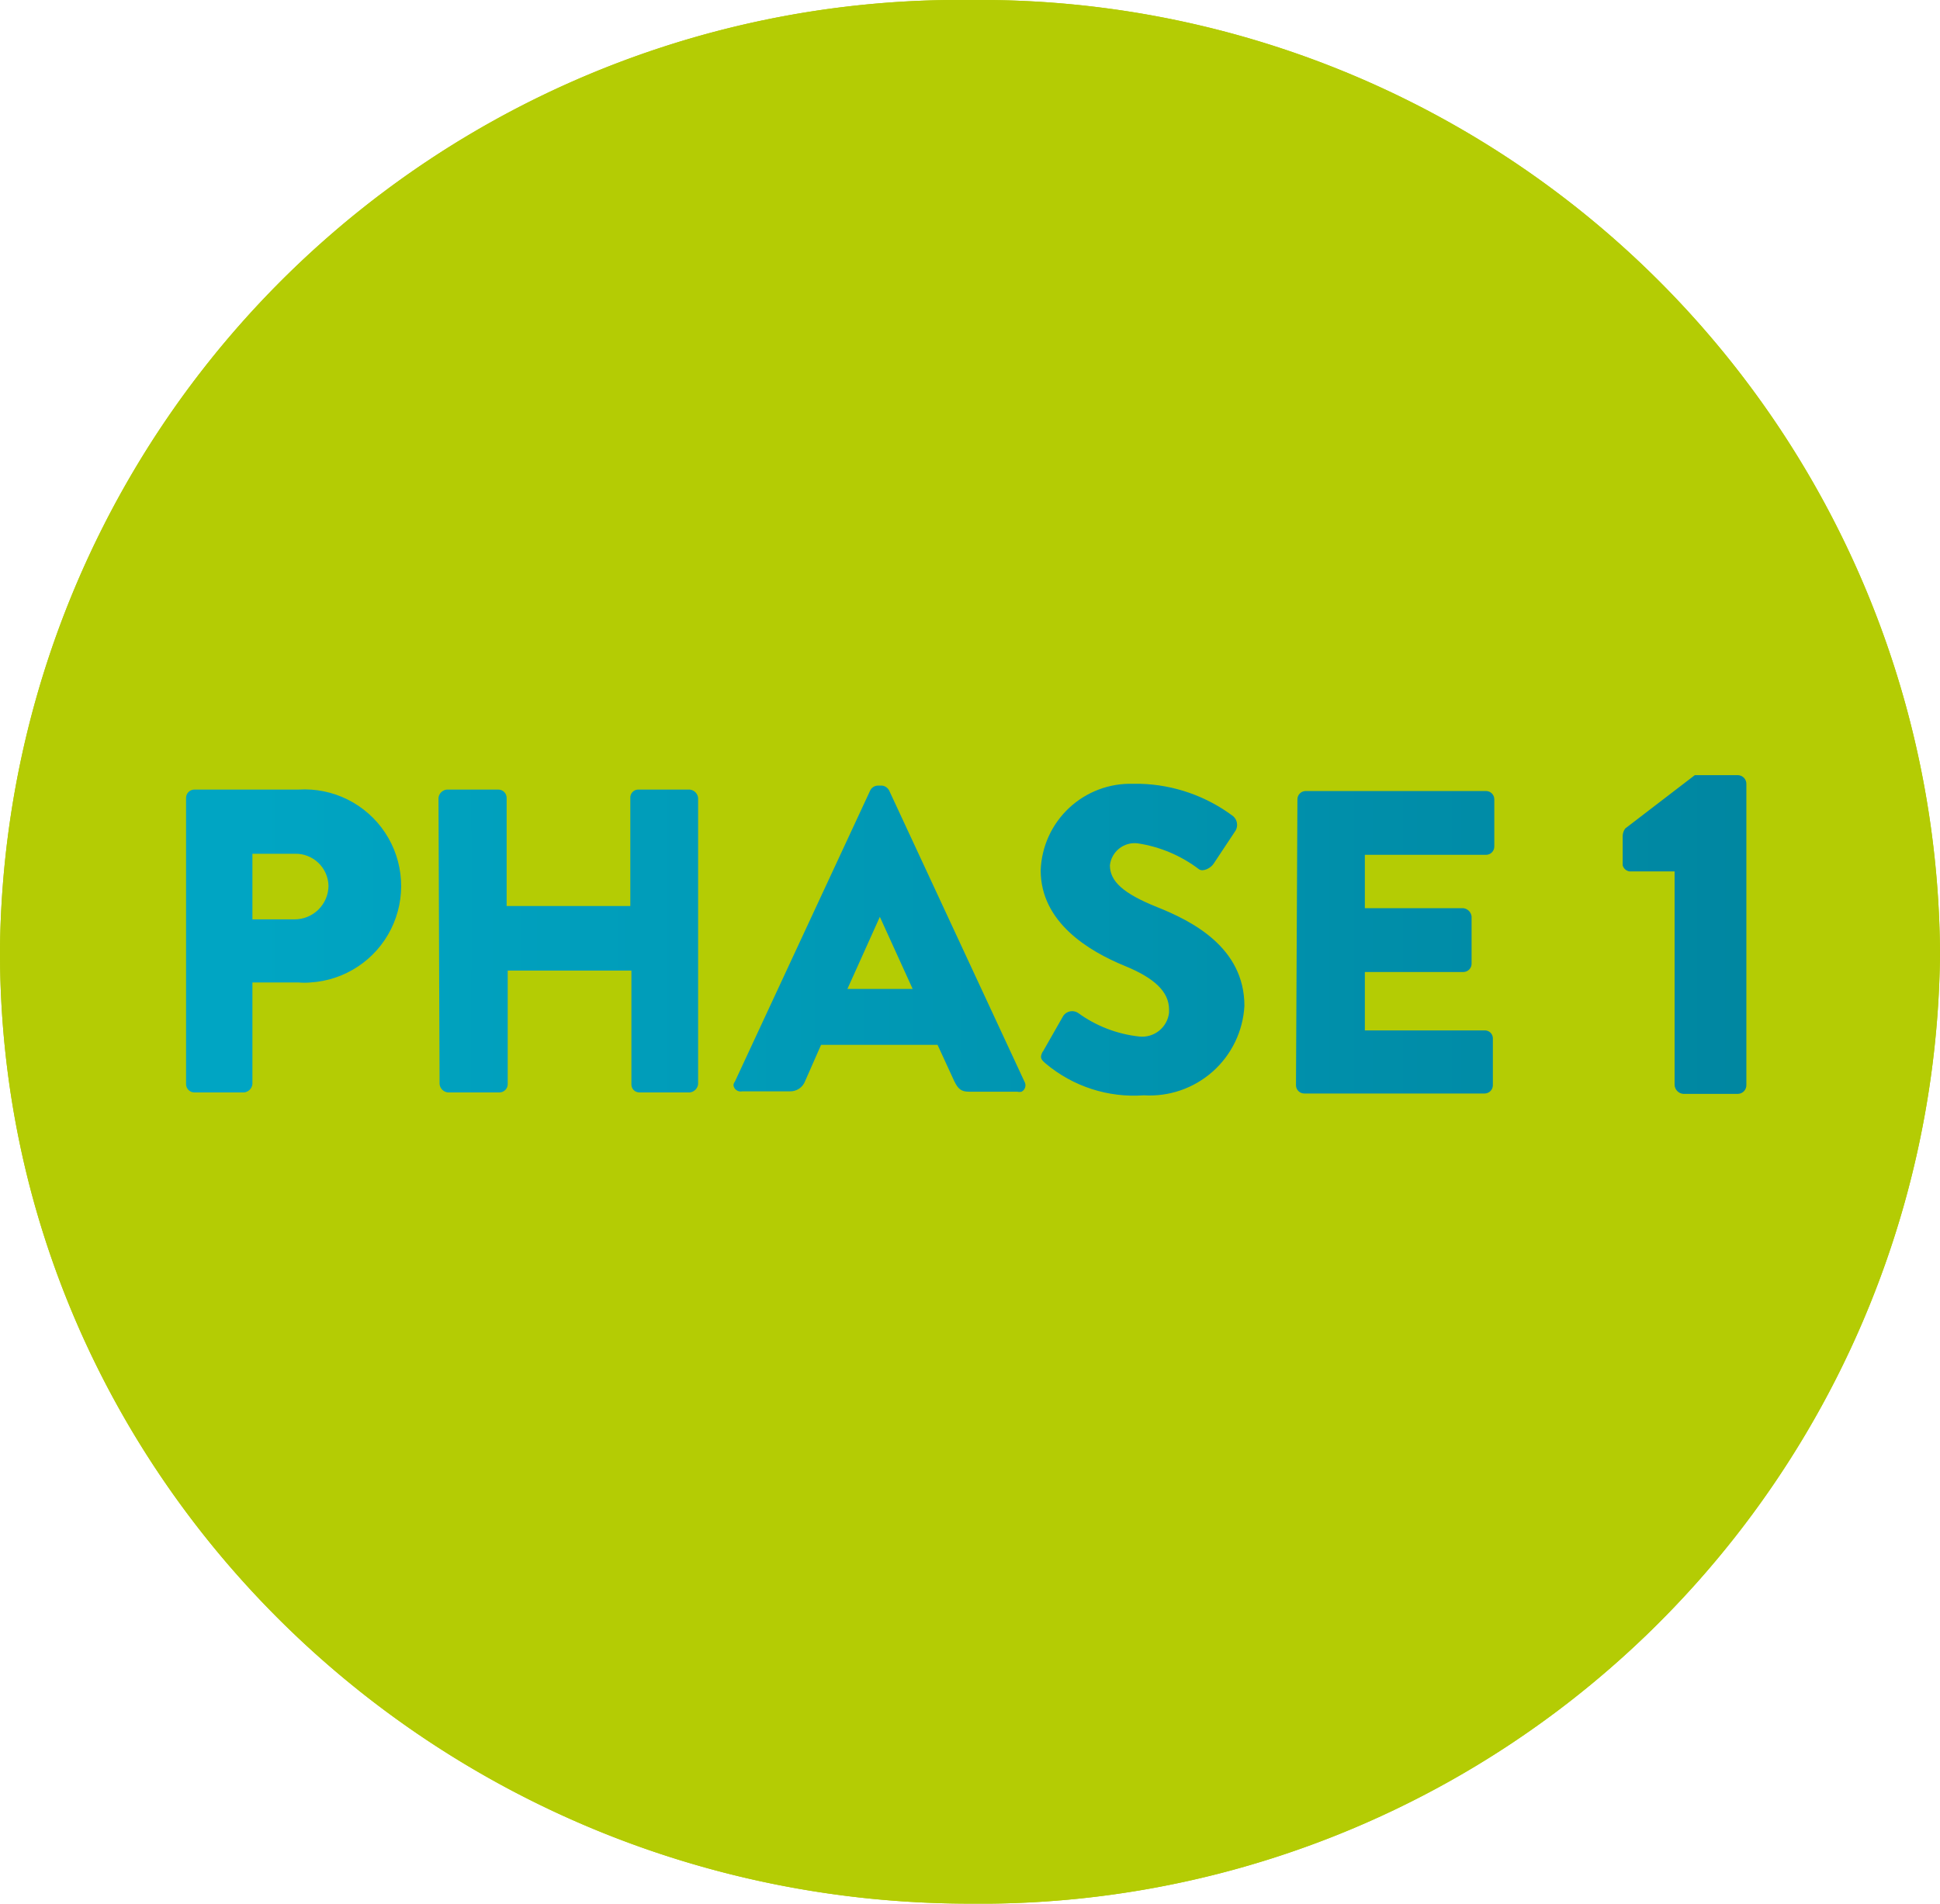 <svg id="Layer_1" data-name="Layer 1" xmlns="http://www.w3.org/2000/svg" xmlns:xlink="http://www.w3.org/1999/xlink" viewBox="0 0 53.8 52.8"><defs><style>.cls-1{fill:none}.cls-2{clip-path:url(#clip-path)}.cls-3{fill:#b4cc04}.cls-4{clip-path:url(#clip-path-2)}.cls-5{fill:url(#linear-gradient)}.cls-6{clip-path:url(#clip-path-4)}.cls-7{fill:url(#linear-gradient-2)}</style><clipPath id="clip-path"><path class="cls-1" d="M0 0h53.9v52.8H0z"/></clipPath><clipPath id="clip-path-2"><path class="cls-1" d="M46.4 20.5l-2.1 1.6-.1.2v.9a.32.32 0 0 0 .3.3h1.4V30a.32.32 0 0 0 .3.3h1.6a.32.32 0 0 0 .3-.3v-9.2a.32.32 0 0 0-.3-.3zm-40.2-.3a.27.27 0 0 0-.3.24V30a.32.32 0 0 0 .3.3h1.7a.32.32 0 0 0 .3-.3v-3.5h3.3a.32.32 0 0 0 .3-.3v-1.6a.32.32 0 0 0-.3-.3H8.1v-2.1h4a.27.27 0 0 0 .3-.24V20.3a.32.32 0 0 0-.3-.3H6.2zm26.9 0a.27.27 0 0 0-.3.24V30a.32.32 0 0 0 .3.3h6a.27.27 0 0 0 .3-.24V28.4a.32.32 0 0 0-.3-.3h-4v-1.9h3.3a.32.32 0 0 0 .3-.3v-1.6a.32.32 0 0 0-.3-.3H35v-1.8h4a.27.27 0 0 0 .3-.24V20.3a.32.32 0 0 0-.3-.3h-5.9zm-15.4 4.2l1.1 2.4h-2.2zm0-4.4a.22.22 0 0 0-.2.2L13 29.9c-.1.2 0 .4.2.4h1.6a.61.61 0 0 0 .5-.3l.5-1.2h3.9l.5 1.1c.1.3.2.4.5.4h1.6c.2 0 .3-.2.2-.4L18 20.2a.22.22 0 0 0-.2-.2zm6 2.9c0 1.7 1.6 2.7 2.8 3.2q1.5.6 1.5 1.5a.92.92 0 0 1-.94.9H27a3.86 3.86 0 0 1-2-.8.35.35 0 0 0-.49.08L23.8 29c-.1.2-.1.3.1.4a4.71 4.71 0 0 0 3.2 1.1 3.19 3.19 0 0 0 3.4-2.95v-.05c0-2-1.8-2.8-2.9-3.3s-1.6-.9-1.6-1.4a.82.82 0 0 1 .9-.7 4.64 4.64 0 0 1 2.1.9c.1.1.4 0 .5-.2l.7-1.1a.35.35 0 0 0-.08-.49A5 5 0 0 0 27 20a3 3 0 0 0-3.29 2.68v.22"/></clipPath><linearGradient id="linear-gradient" x1="-1819.7" y1="28.5" x2="-1818.7" y2="28.5" gradientTransform="matrix(42.07 0 0 -42.07 76561.96 1223.99)" gradientUnits="userSpaceOnUse"><stop offset="0" stop-color="#00a5c3"/><stop offset="1" stop-color="#00829c"/></linearGradient><clipPath id="clip-path-4"><path class="cls-1" d="M5.16 22.13a.23.23 0 0 1 .23-.23h2.89a2.68 2.68 0 0 1 .33 5.35 1.82 1.82 0 0 1-.33 0H7v2.82a.26.26 0 0 1-.23.23H5.39a.23.23 0 0 1-.23-.23zm3 3.37a.94.94 0 0 0 .95-.93.91.91 0 0 0-.93-.89H7v1.82zm4-3.37a.26.26 0 0 1 .23-.23h1.43a.23.23 0 0 1 .23.23v3h3.43v-3a.22.22 0 0 1 .21-.23h1.44a.26.26 0 0 1 .23.23v7.94a.26.26 0 0 1-.23.23h-1.4a.22.22 0 0 1-.22-.22v-3.16h-3.43v3.15a.23.23 0 0 1-.23.23h-1.43a.26.26 0 0 1-.23-.23zM20.38 30l3.75-8.07a.24.24 0 0 1 .21-.14h.12a.25.25 0 0 1 .2.14L28.41 30a.2.2 0 0 1-.08.28.27.27 0 0 1-.12 0h-1.33c-.22 0-.31-.07-.42-.3l-.46-1h-3.23l-.44 1a.44.44 0 0 1-.43.29h-1.32a.2.2 0 0 1-.24-.17.18.18 0 0 1 .04-.1zm4.93-2.57l-.91-2-.9 2zm3.61 1.74l.57-1a.3.3 0 0 1 .4-.08 3.53 3.53 0 0 0 1.71.66.75.75 0 0 0 .82-.66V28c0-.5-.42-.88-1.23-1.21-1-.41-2.33-1.21-2.33-2.65a2.49 2.49 0 0 1 2.57-2.4h.2a4.5 4.5 0 0 1 2.57.9.32.32 0 0 1 .07.39l-.61.92c-.08.13-.3.24-.41.16a3.72 3.72 0 0 0-1.71-.72.69.69 0 0 0-.76.61c0 .44.36.78 1.31 1.16s2.42 1.11 2.42 2.74a2.63 2.63 0 0 1-2.79 2.48A3.8 3.8 0 0 1 29 29.5c-.14-.12-.17-.17-.08-.34zm7.06-7a.23.23 0 0 1 .23-.23h5a.23.23 0 0 1 .23.23v1.31a.23.23 0 0 1-.23.23h-3.36v1.48h2.73a.26.26 0 0 1 .23.23v1.31a.23.23 0 0 1-.23.23h-2.73v1.62h3.32a.22.22 0 0 1 .23.21v1.31a.23.23 0 0 1-.23.23h-5a.23.23 0 0 1-.23-.23zm10.46 2h-1.25A.23.23 0 0 1 45 24v-.82a.37.37 0 0 1 .07-.2L47 21.5h1.2a.24.24 0 0 1 .23.25v8.34a.24.24 0 0 1-.23.25h-1.52a.26.26 0 0 1-.24-.25z"/></clipPath><linearGradient id="linear-gradient-2" x1="-1821.54" y1="29.43" x2="-1820.46" y2="29.43" gradientTransform="matrix(43.85 0 0 -43.85 79881.78 1316.74)" xlink:href="#linear-gradient"/></defs><g id="Layer_1-2" data-name="Layer 1"><path class="cls-2 cls-3" d="M26.9 52.8a26.61 26.61 0 0 0 26.9-26.32v-.08A26.61 26.61 0 0 0 27 0h-.1A26.61 26.61 0 0 0 0 26.32v.08C0 41 12.1 52.8 26.9 52.8"/><path class="cls-4 cls-5" d="M5.9 20H48v10.4H5.9z"/></g><g id="Layer_2" data-name="Layer 2"><path class="cls-2 cls-3" d="M26.9 52.8a26.61 26.61 0 0 0 26.9-26.32v-.08A26.61 26.61 0 0 0 27 0h-.1A26.61 26.61 0 0 0 0 26.32v.08C0 41 12.1 52.8 26.9 52.8"/><path class="cls-6 cls-7" d="M3.02 20.92H50.7v10.4H3.02z"/></g></svg>